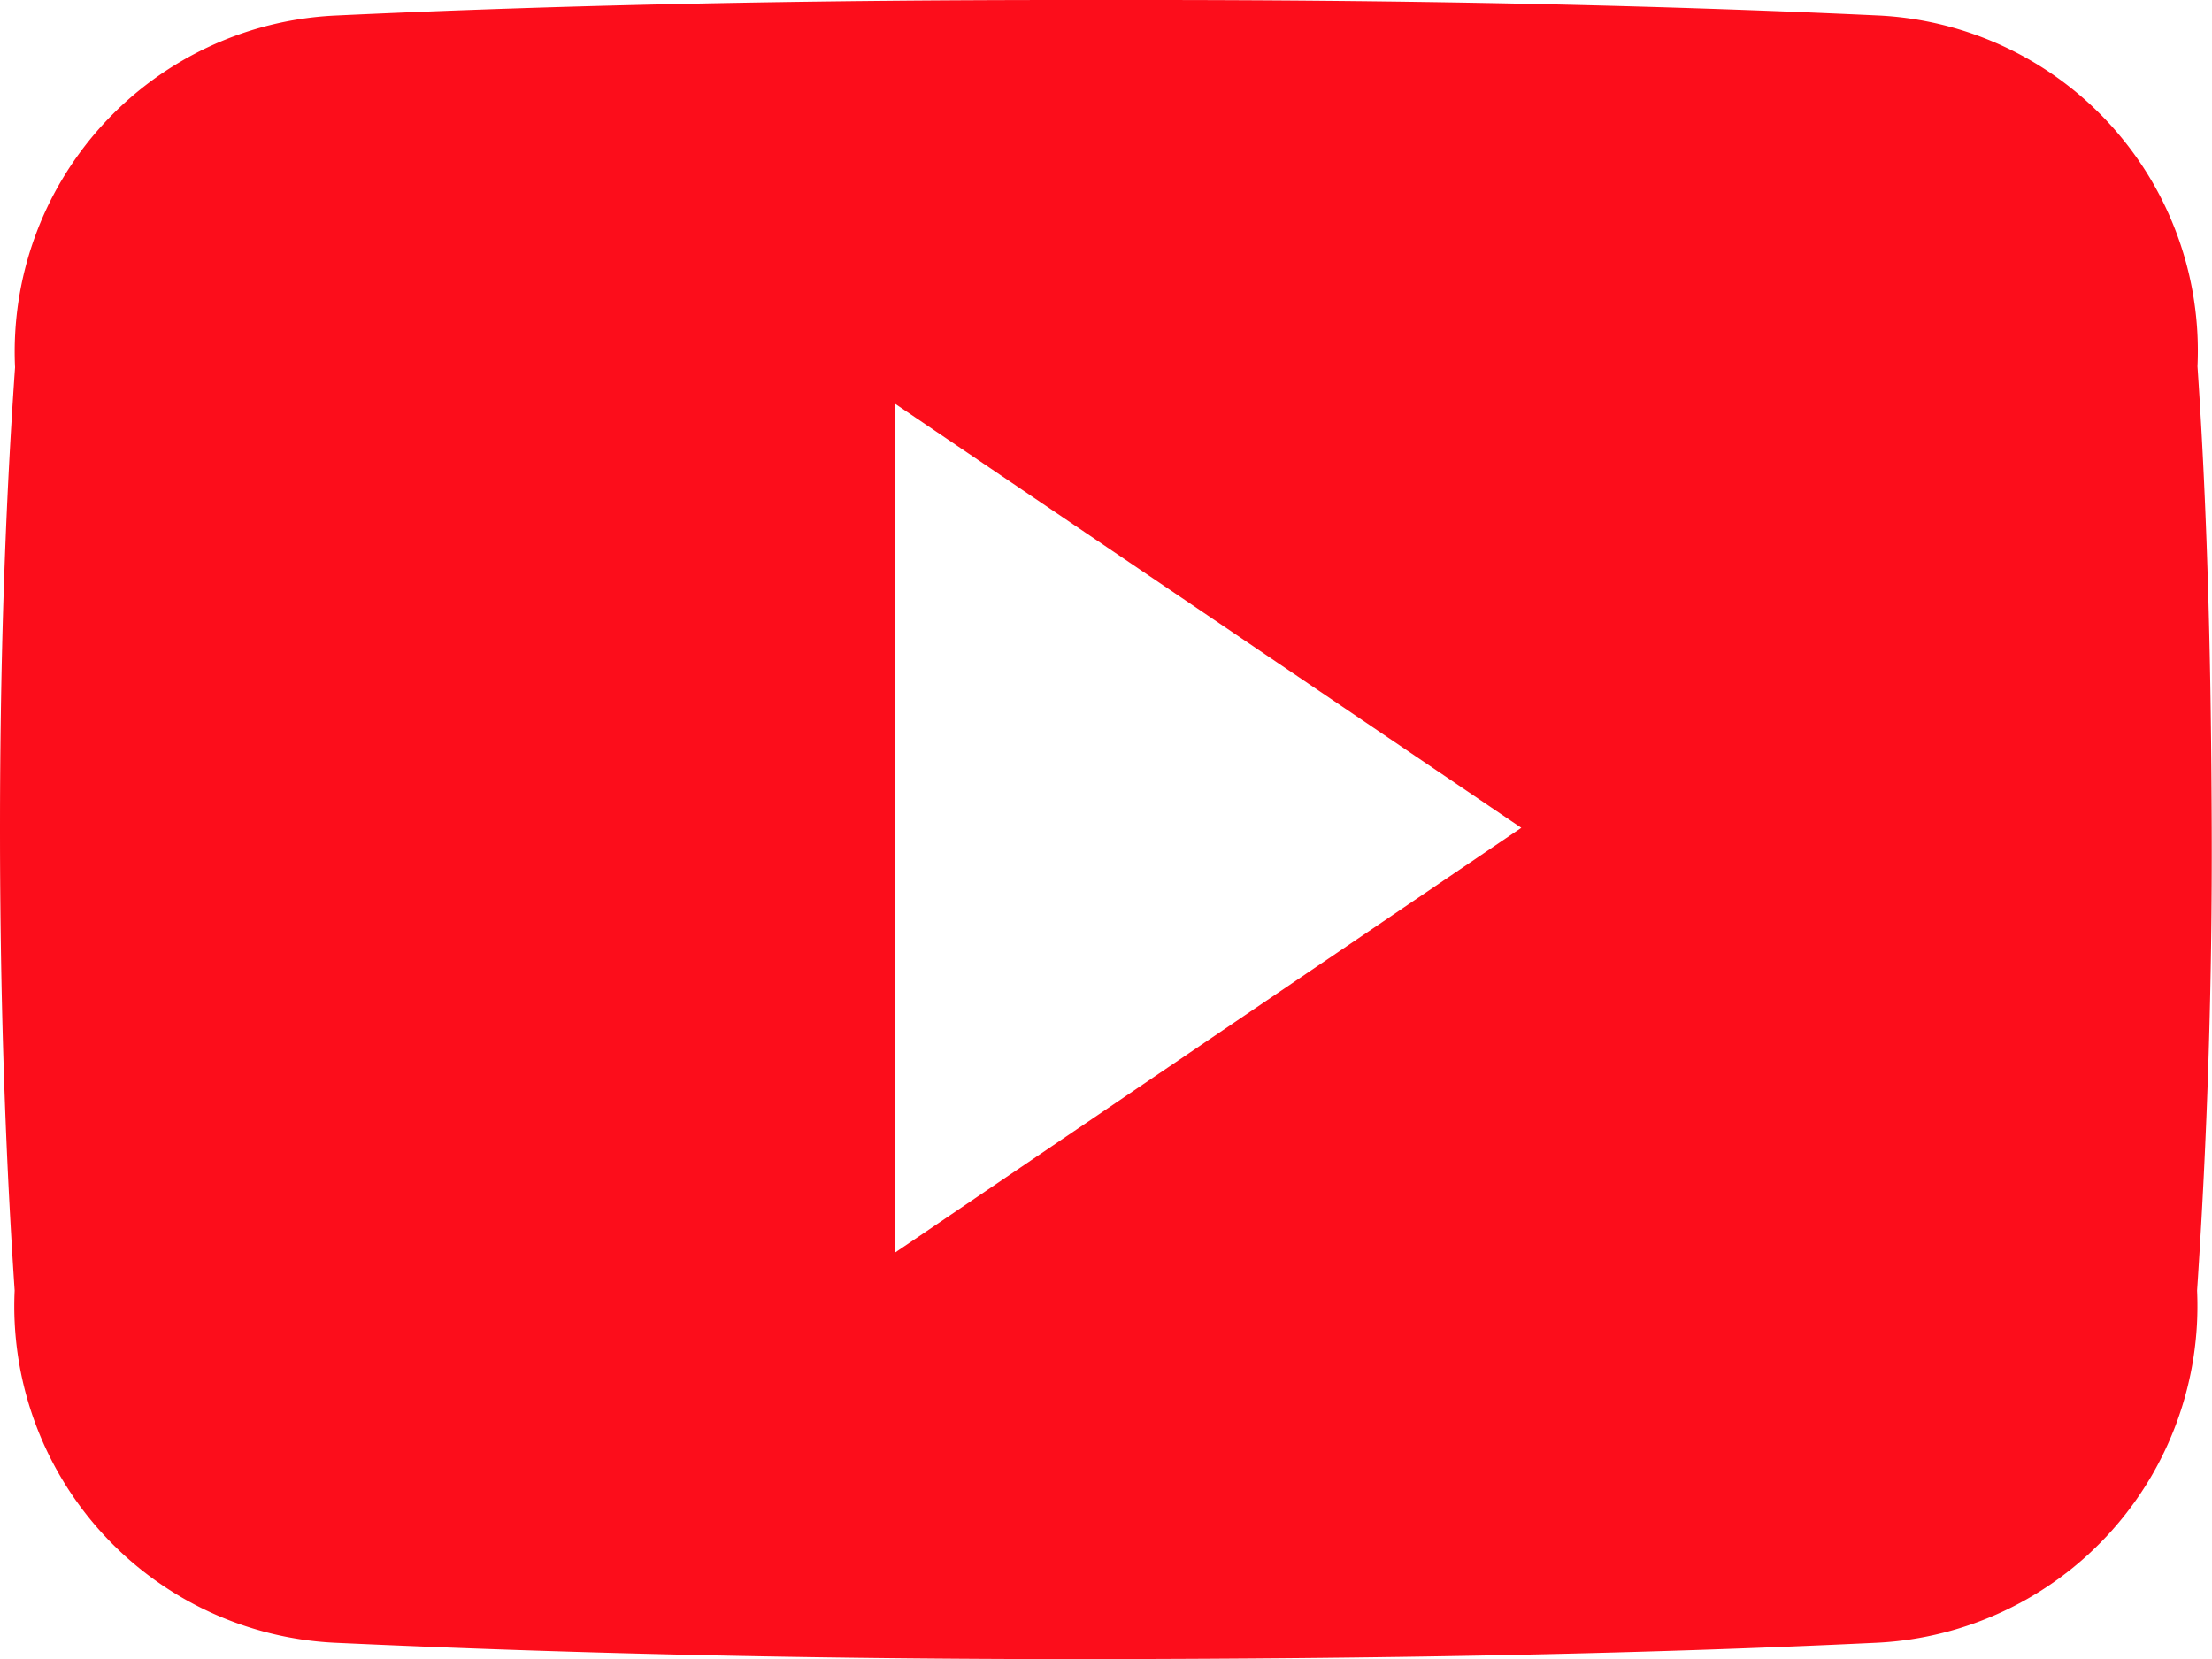 <svg xmlns="http://www.w3.org/2000/svg" width="16.471" height="12.355" viewBox="0 0 16.471 12.355"><path d="M16.363,7.228a2.5,2.5,0,0,0-2.381-2.613C12.2,4.532,10.382,4.5,8.526,4.5H7.947c-1.853,0-3.674.032-5.457.116A2.506,2.506,0,0,0,.112,7.235C.032,8.38,0,9.526,0,10.671s.032,2.291.109,3.439a2.509,2.509,0,0,0,2.378,2.622c1.873.087,3.793.125,5.746.122s3.871-.032,5.746-.122A2.51,2.51,0,0,0,16.36,14.11c.077-1.149.113-2.294.109-3.443S16.441,8.377,16.363,7.228Zm-9.7,6.6V7.505l4.665,3.159Z" transform="translate(0 -4.5)" fill="#fc0d1b"/></svg>